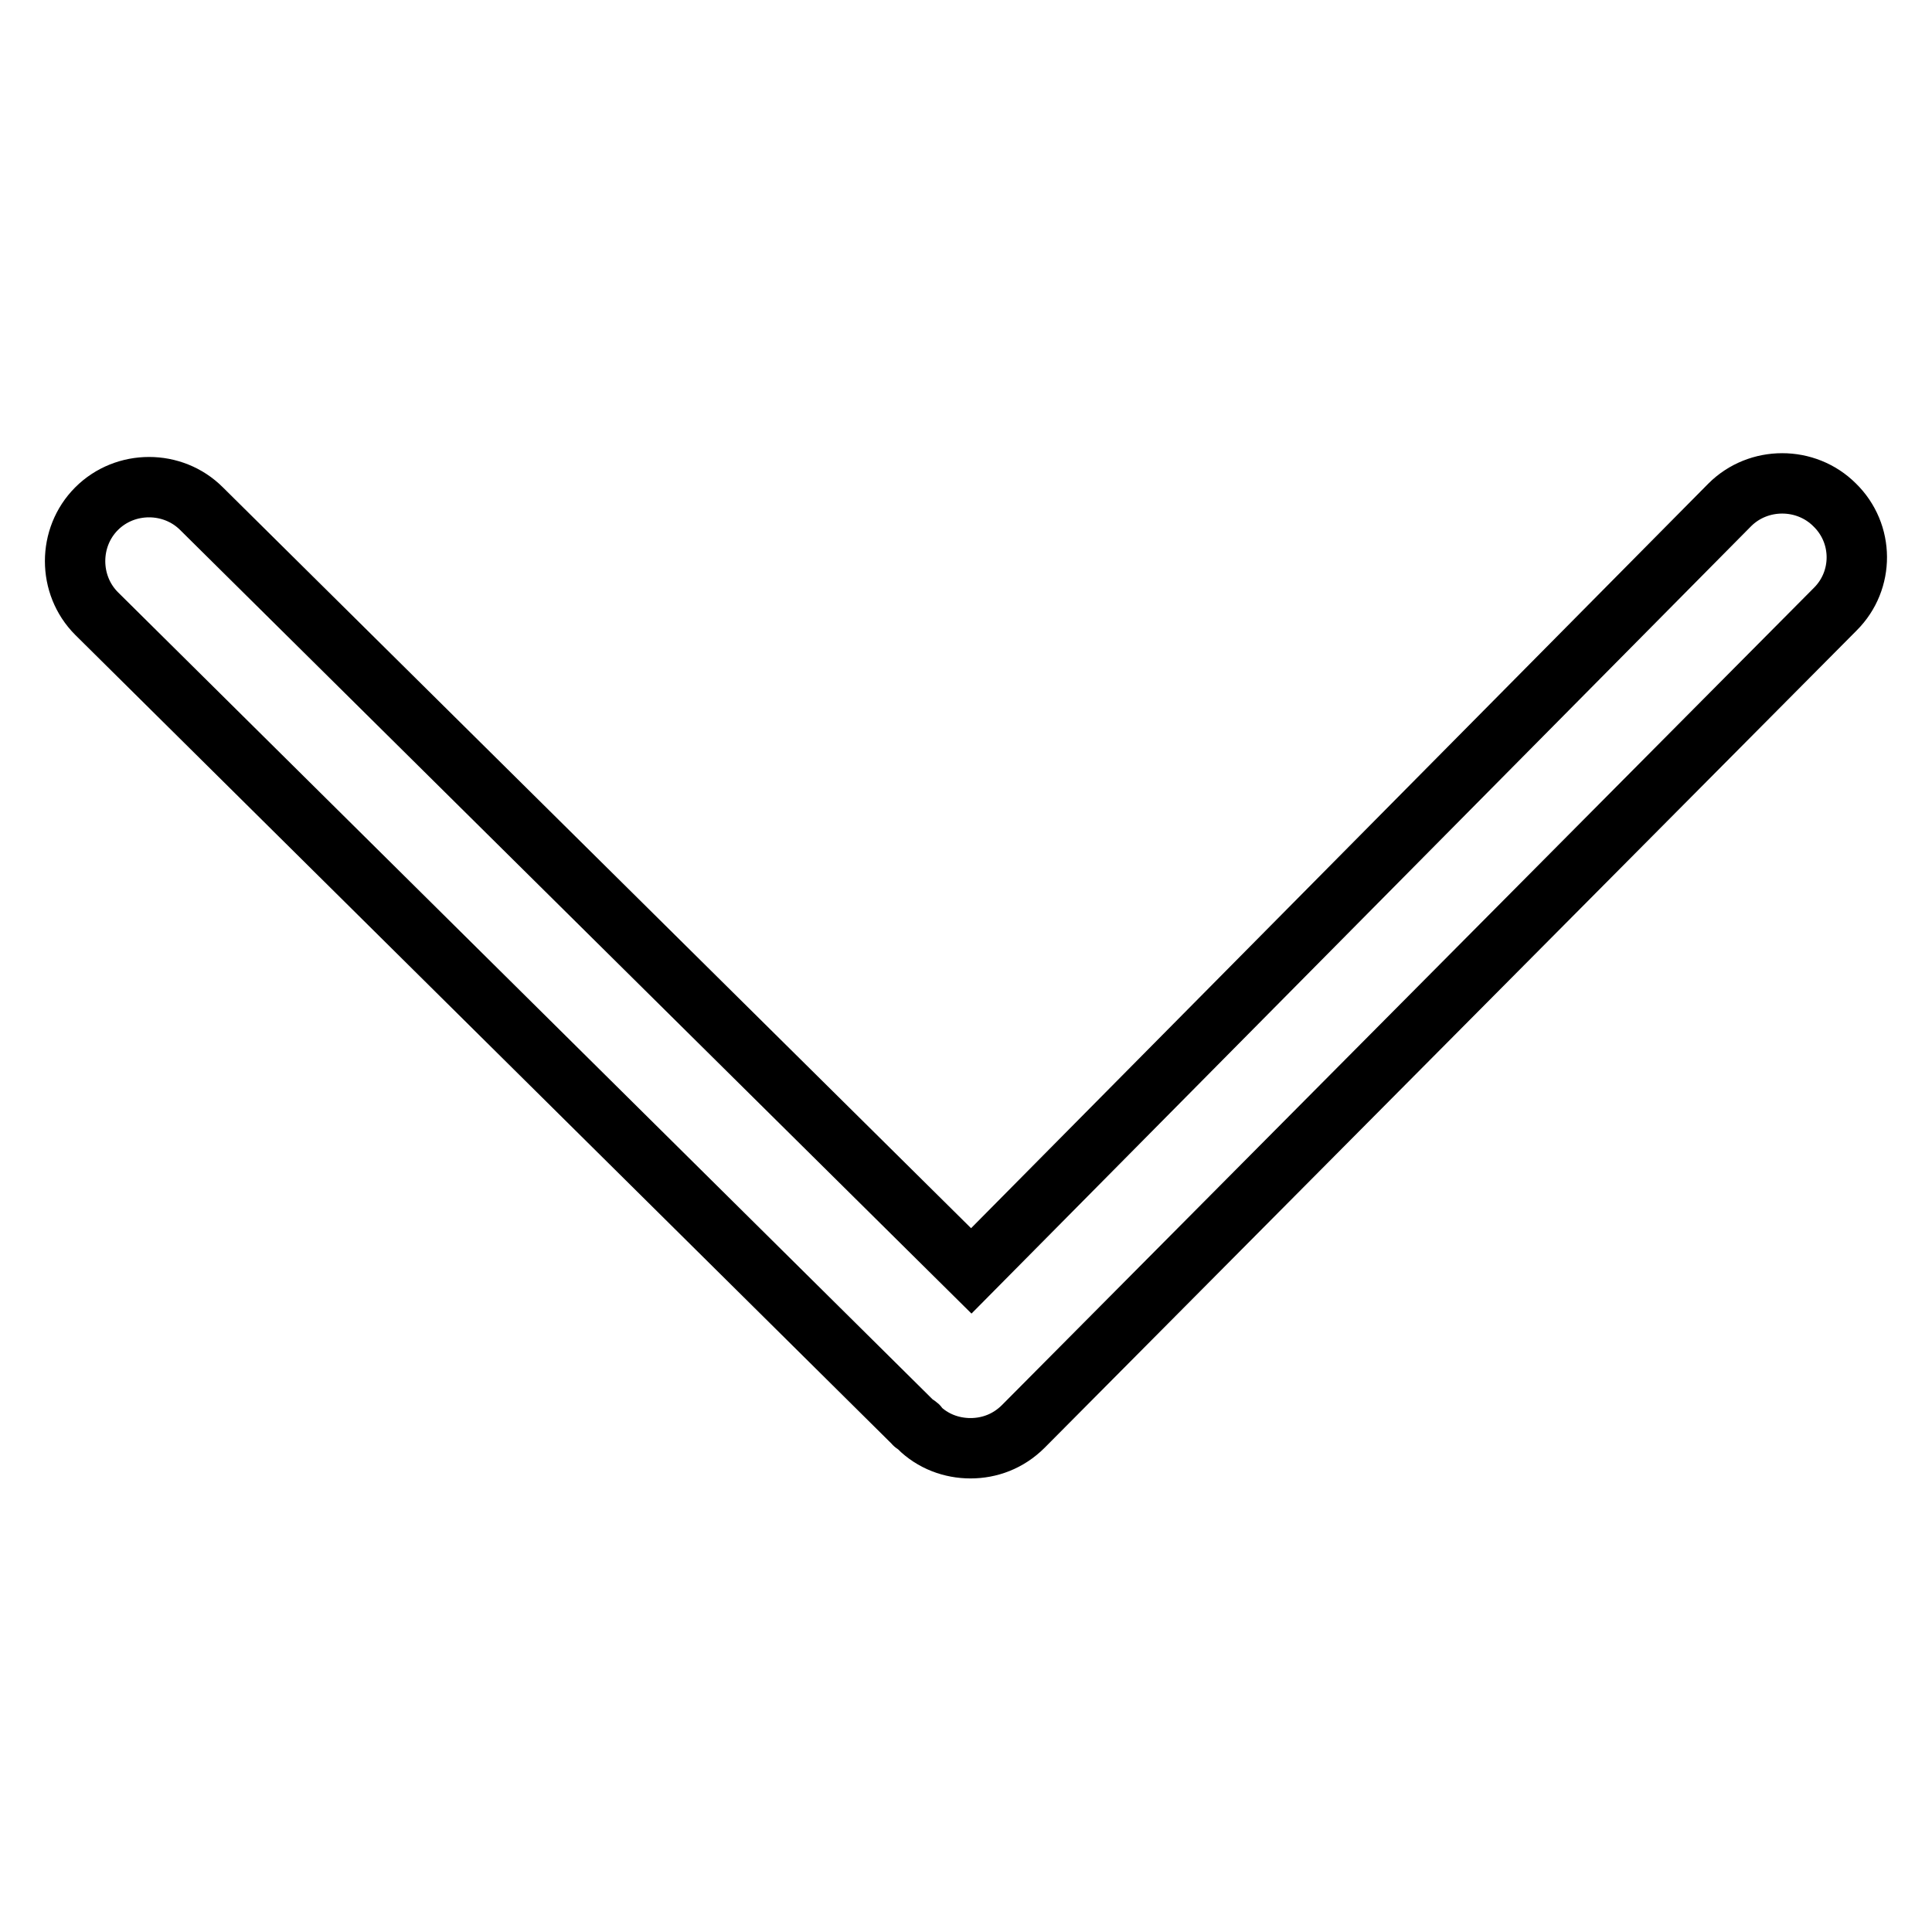 <?xml version="1.0" encoding="utf-8"?>
<!-- Svg Vector Icons : http://www.onlinewebfonts.com/icon -->
<!DOCTYPE svg PUBLIC "-//W3C//DTD SVG 1.1//EN" "http://www.w3.org/Graphics/SVG/1.1/DTD/svg11.dtd">
<svg version="1.1" xmlns="http://www.w3.org/2000/svg" xmlns:xlink="http://www.w3.org/1999/xlink" x="0px" y="0px" viewBox="0 0 256 256" enable-background="new 0 0 256 256" xml:space="preserve">
<g> <path stroke-width="8" fill-opacity="0" stroke="#000000"  d="M243.1,66.9c-3.8-3.8-10.1-3.8-13.9,0L128.7,168.4l-102-101c-3.8-3.8-10.1-3.8-13.9,0 c-3.8,3.8-3.8,10.1,0,13.9l108.3,107.3c0.1,0.2,0.4,0.2,0.5,0.3c0.1,0.1,0.1,0.1,0.1,0.2c1.9,1.9,4.4,2.8,6.9,2.8 c2.5,0,5-0.9,7-2.9L243.2,80.7C247,76.9,247,70.7,243.1,66.9L243.1,66.9z"/></g>
</svg>